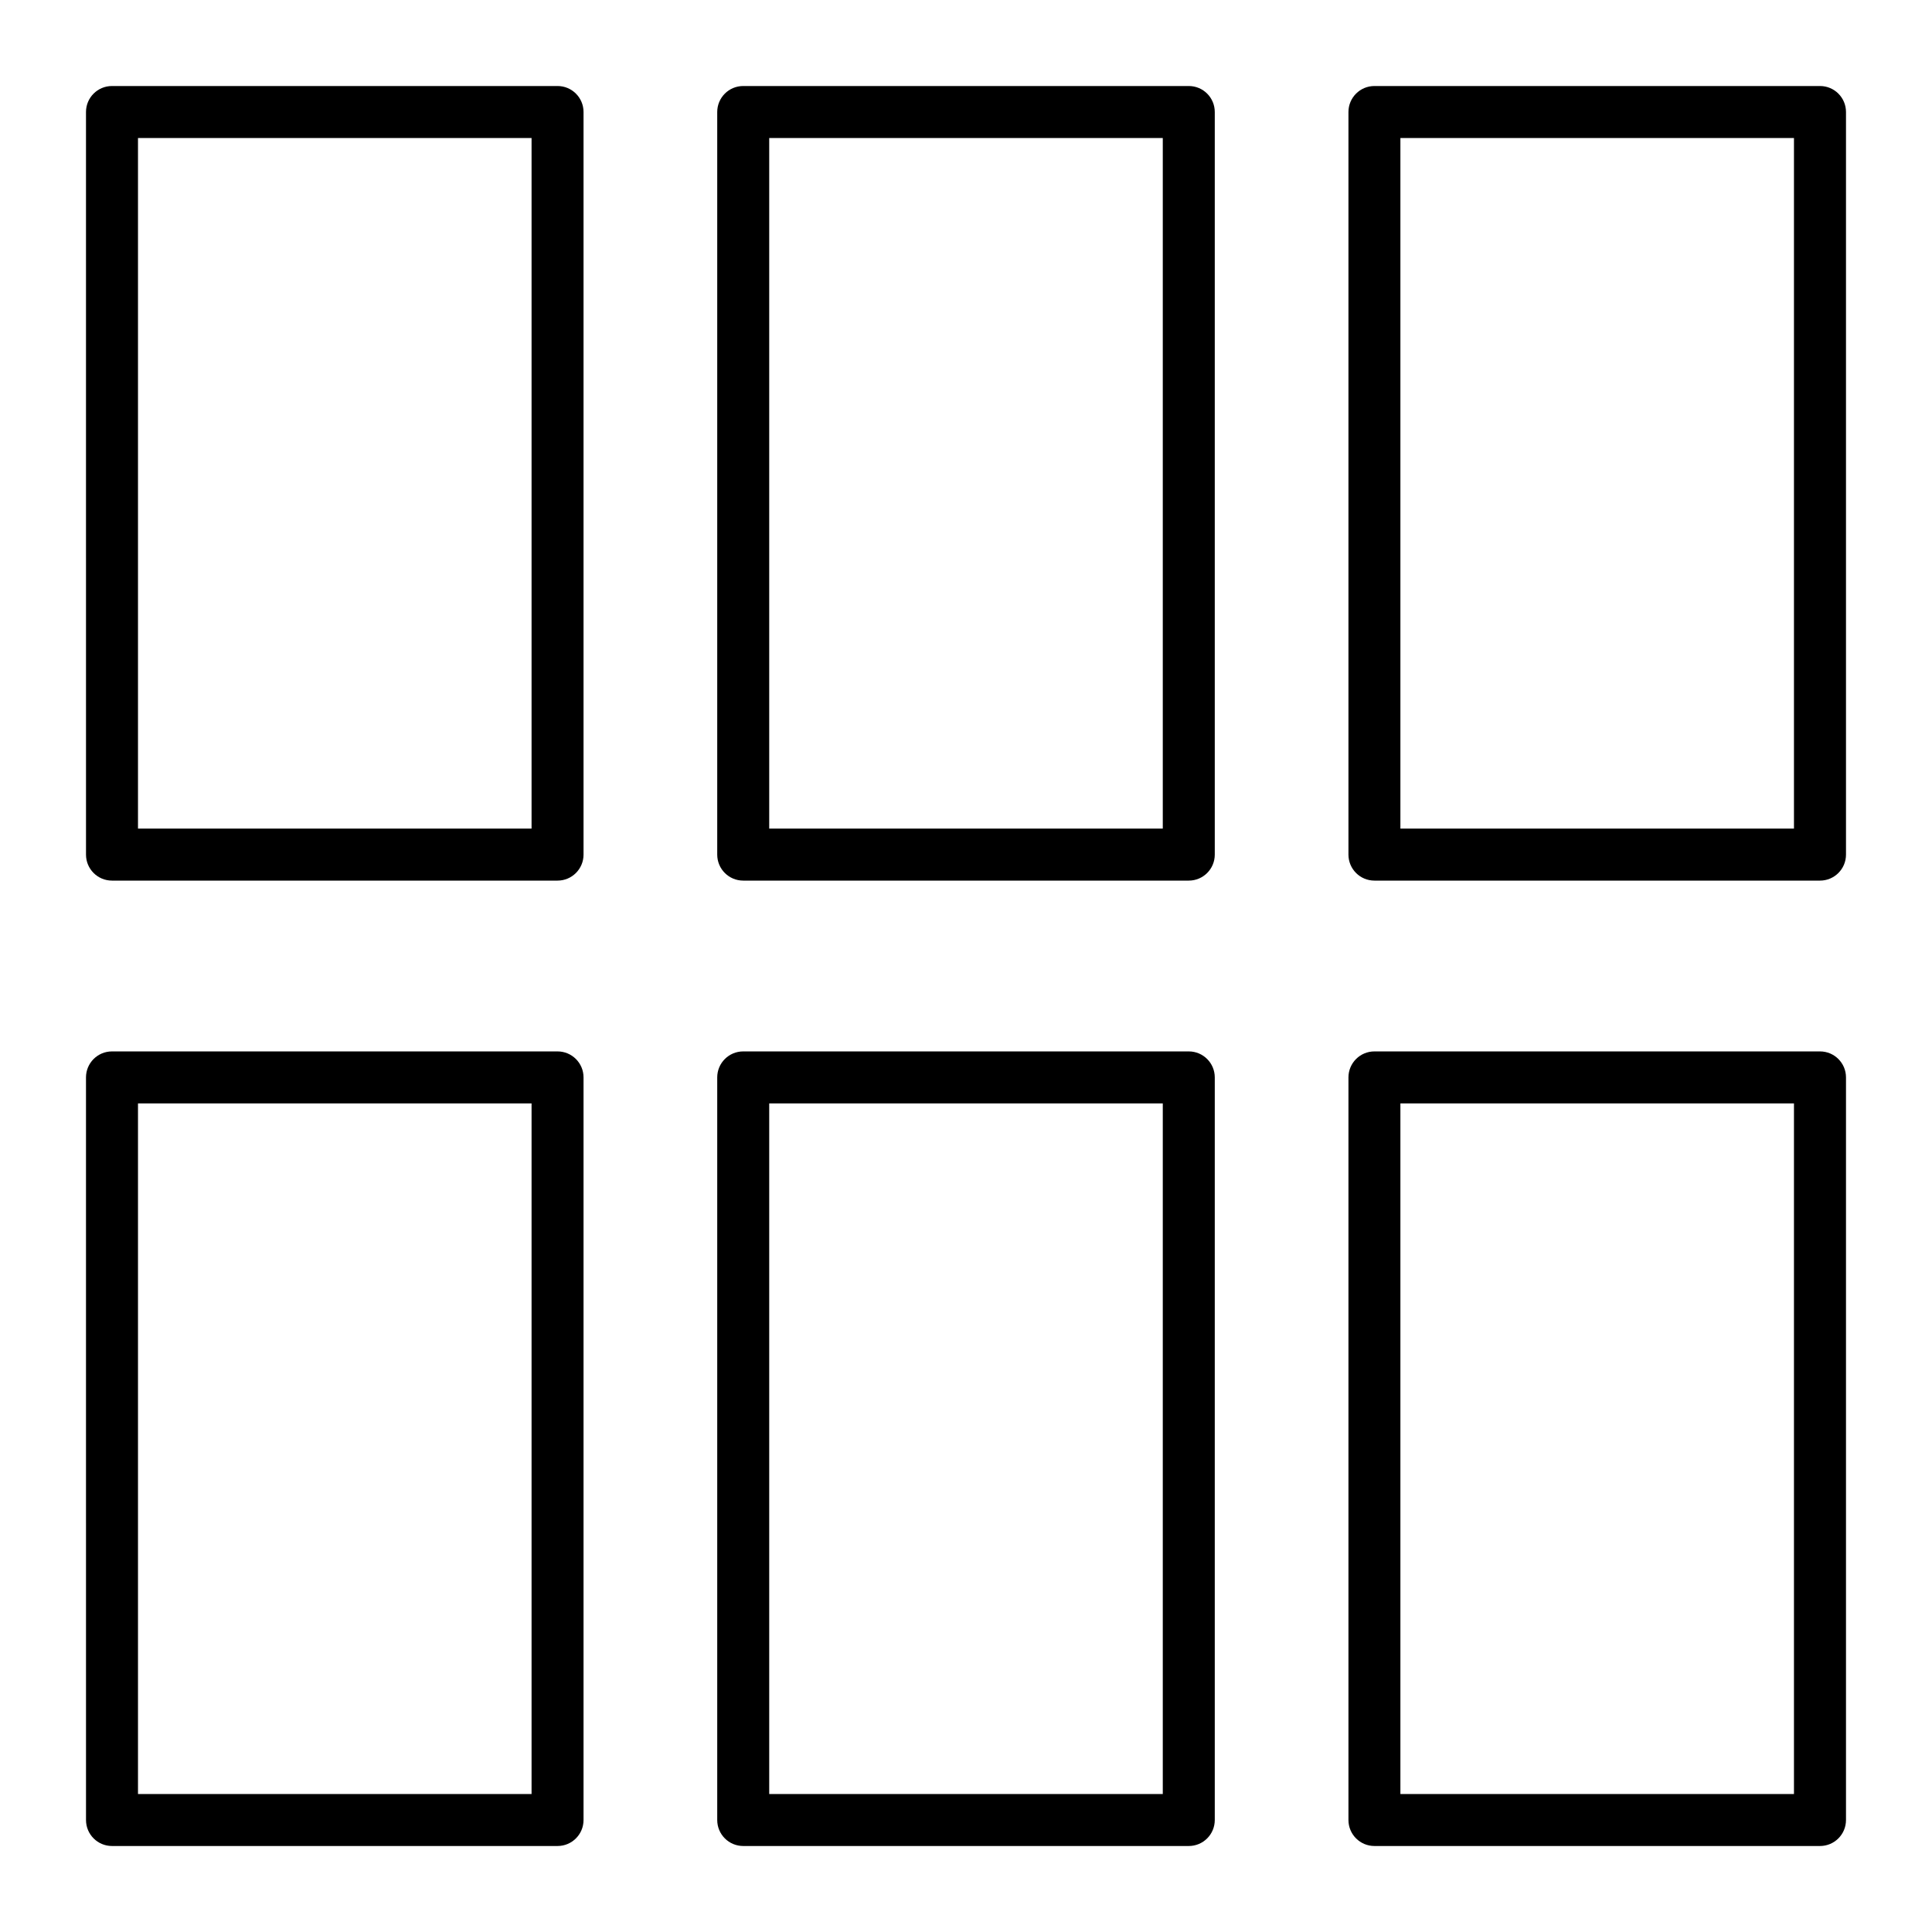 <?xml version="1.0" encoding="UTF-8"?>
<!-- Uploaded to: SVG Repo, www.svgrepo.com, Generator: SVG Repo Mixer Tools -->
<svg fill="#000000" width="800px" height="800px" version="1.1" viewBox="144 144 512 512" xmlns="http://www.w3.org/2000/svg">
 <g>
  <path d="m291.76 377.37h-118.08c-3.805 0-6.887-3.082-6.887-6.887l-0.004-196.8c0-3.805 3.082-6.887 6.887-6.887h118.08c3.805 0 6.887 3.082 6.887 6.887v196.8c0 3.801-3.082 6.887-6.887 6.887zm-111.19-13.777h104.3v-183.02h-104.3z"/>
  <path d="m291.76 633.21h-118.08c-3.805 0-6.887-3.082-6.887-6.887l-0.004-196.8c0-3.805 3.082-6.887 6.887-6.887h118.08c3.805 0 6.887 3.082 6.887 6.887v196.8c0 3.805-3.082 6.887-6.887 6.887zm-111.19-13.777h104.3v-183.02h-104.3z"/>
  <path d="m459.04 377.37h-118.08c-3.805 0-6.887-3.082-6.887-6.887v-196.8c0-3.805 3.082-6.887 6.887-6.887h118.08c3.805 0 6.887 3.082 6.887 6.887v196.8c0 3.801-3.082 6.887-6.887 6.887zm-111.19-13.777h104.3v-183.02h-104.3z"/>
  <path d="m459.04 633.21h-118.08c-3.805 0-6.887-3.082-6.887-6.887v-196.8c0-3.805 3.082-6.887 6.887-6.887h118.08c3.805 0 6.887 3.082 6.887 6.887v196.8c0 3.805-3.082 6.887-6.887 6.887zm-111.19-13.777h104.3v-183.02h-104.3z"/>
  <path d="m626.32 377.37h-118.08c-3.805 0-6.887-3.082-6.887-6.887v-196.8c0-3.805 3.082-6.887 6.887-6.887h118.08c3.805 0 6.887 3.082 6.887 6.887v196.8c0 3.801-3.082 6.887-6.887 6.887zm-111.2-13.777h104.3v-183.02h-104.3z"/>
  <path d="m626.32 633.21h-118.08c-3.805 0-6.887-3.082-6.887-6.887v-196.8c0-3.805 3.082-6.887 6.887-6.887h118.08c3.805 0 6.887 3.082 6.887 6.887v196.8c0 3.805-3.082 6.887-6.887 6.887zm-111.2-13.777h104.3v-183.02h-104.3z"/>
 </g>
</svg>